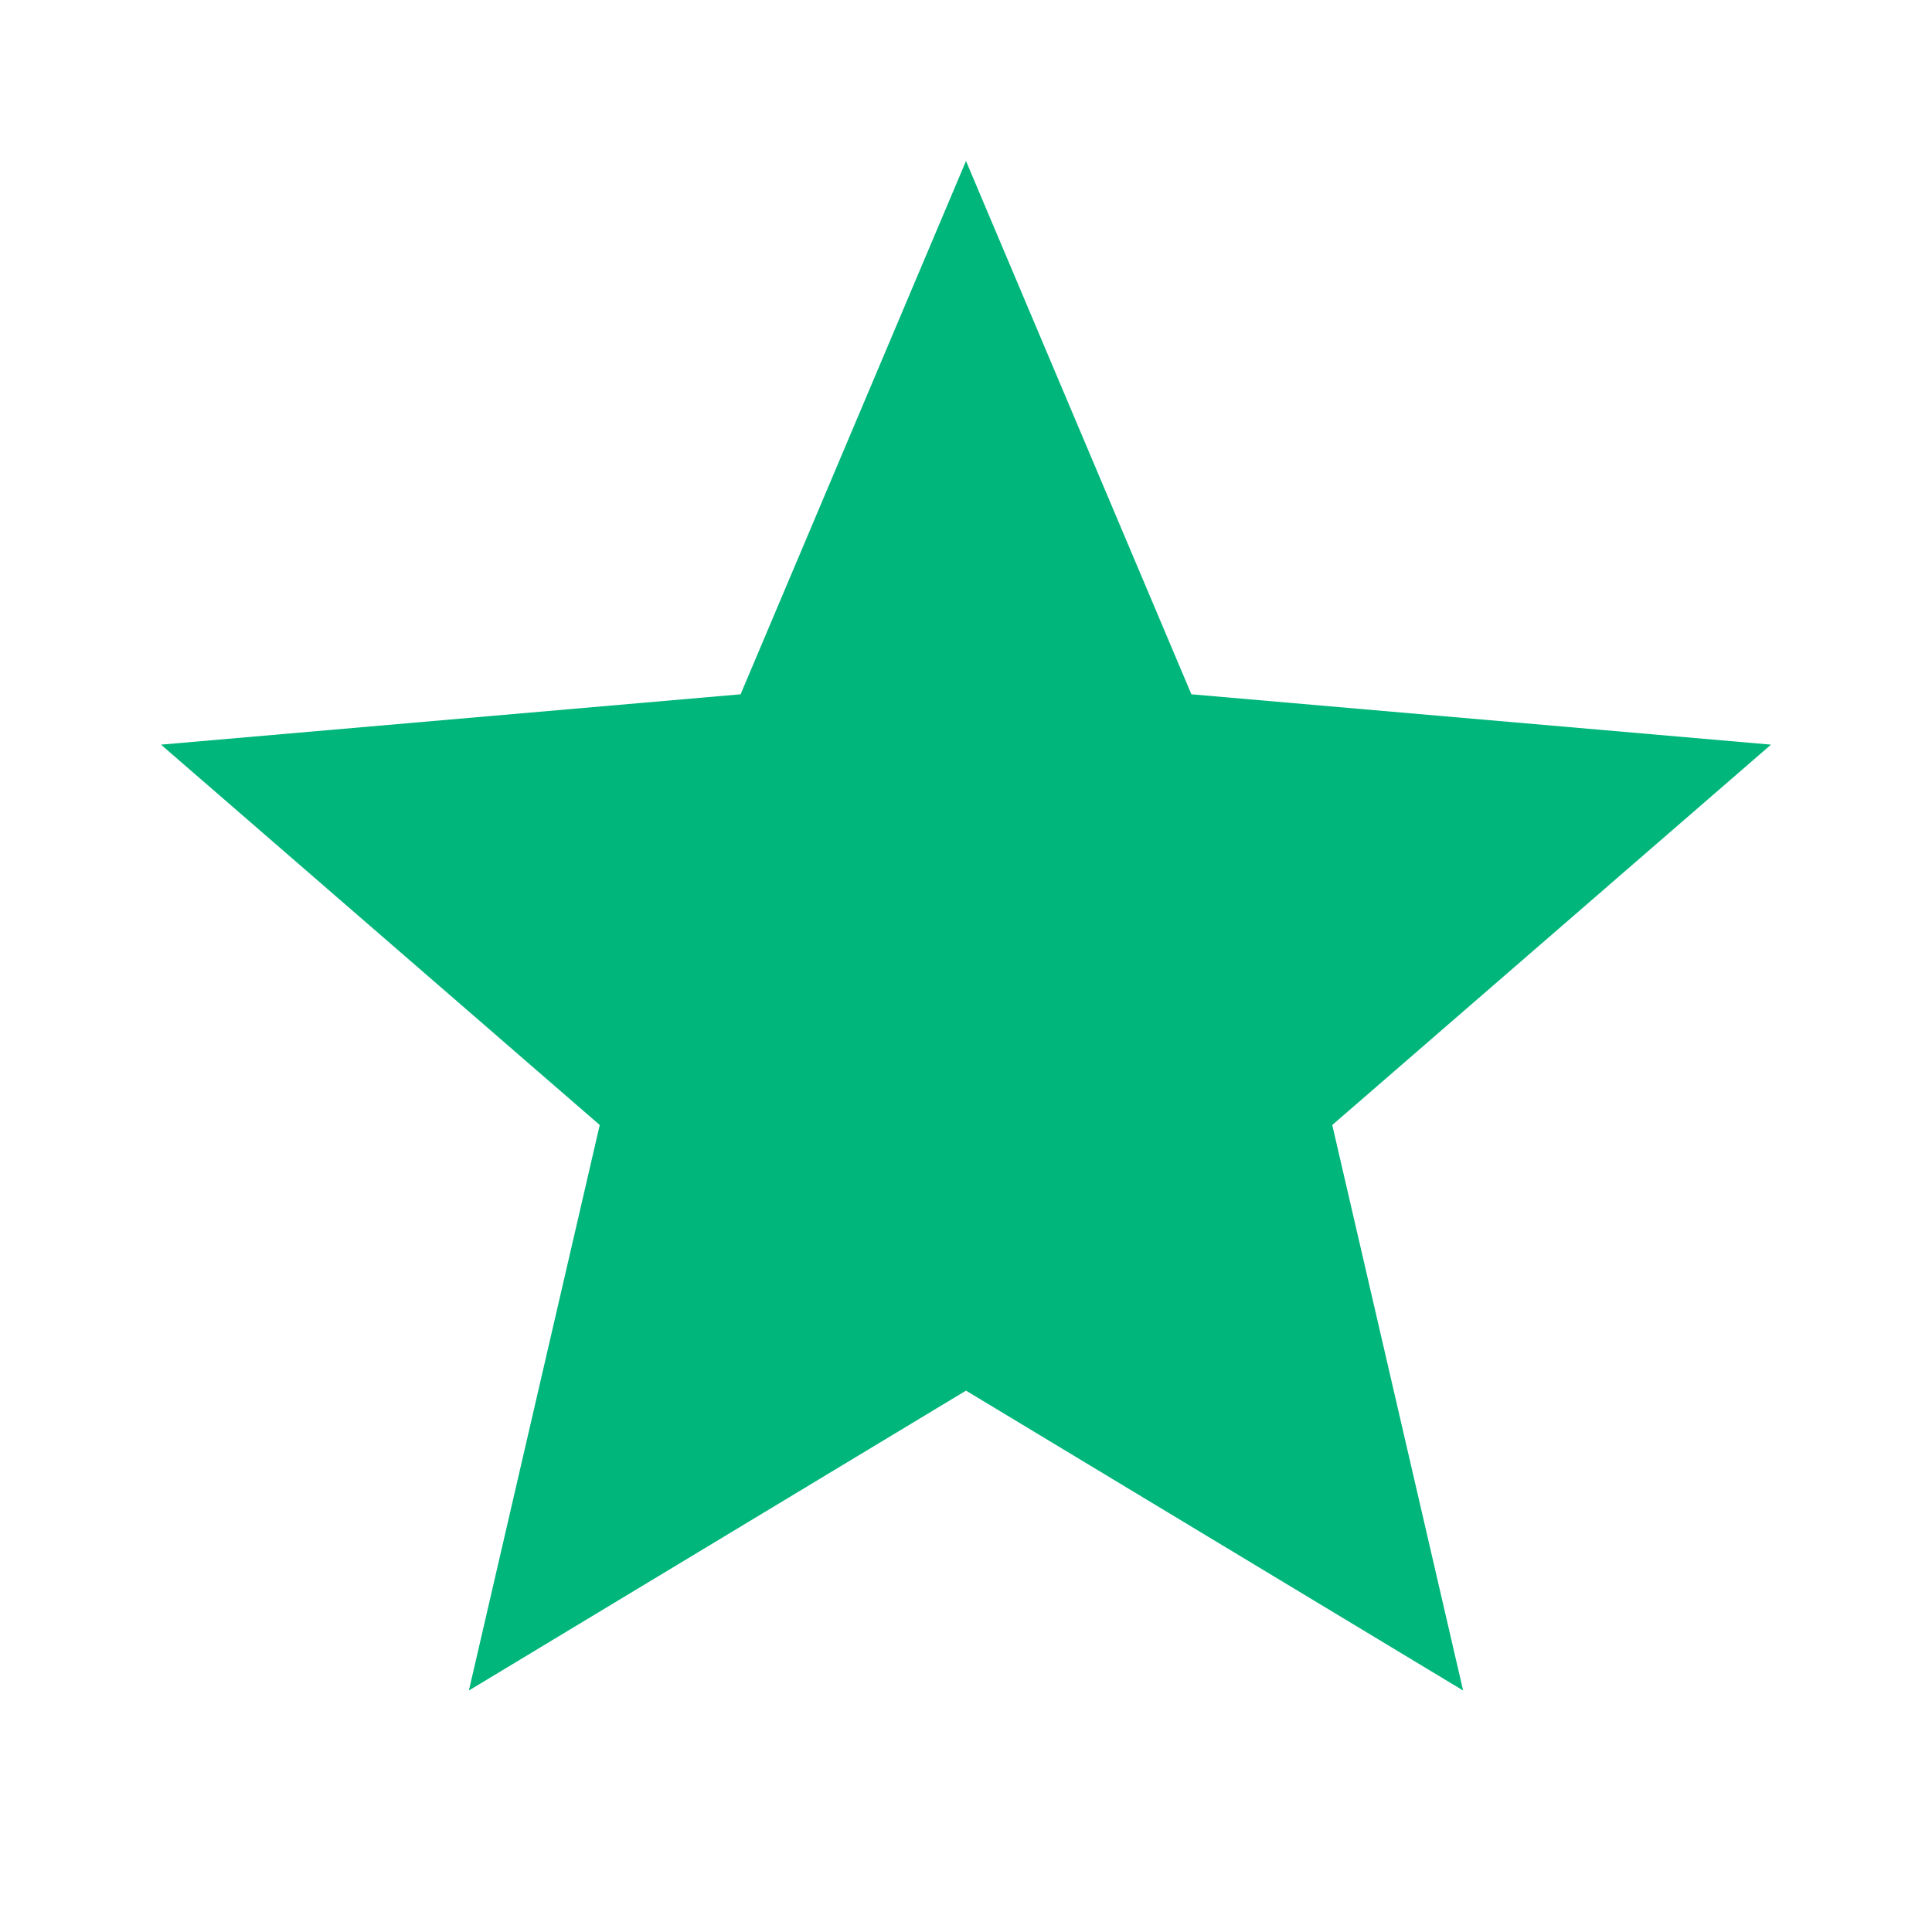 <svg width="33" height="33" viewBox="0 0 33 33" fill="none" xmlns="http://www.w3.org/2000/svg">
<mask id="mask0_4404_699" style="mask-type:alpha" maskUnits="userSpaceOnUse" x="0" y="0" width="33" height="33">
<rect width="33" height="33" fill="#D9D9D9"/>
</mask>
<g mask="url(#mask0_4404_699)">
<path d="M8.009 28.875L10.244 19.216L2.75 12.719L12.65 11.859L16.5 2.75L20.35 11.859L30.25 12.719L22.756 19.216L24.991 28.875L16.5 23.753L8.009 28.875Z" fill="#00B67A"/>
</g>
</svg>
